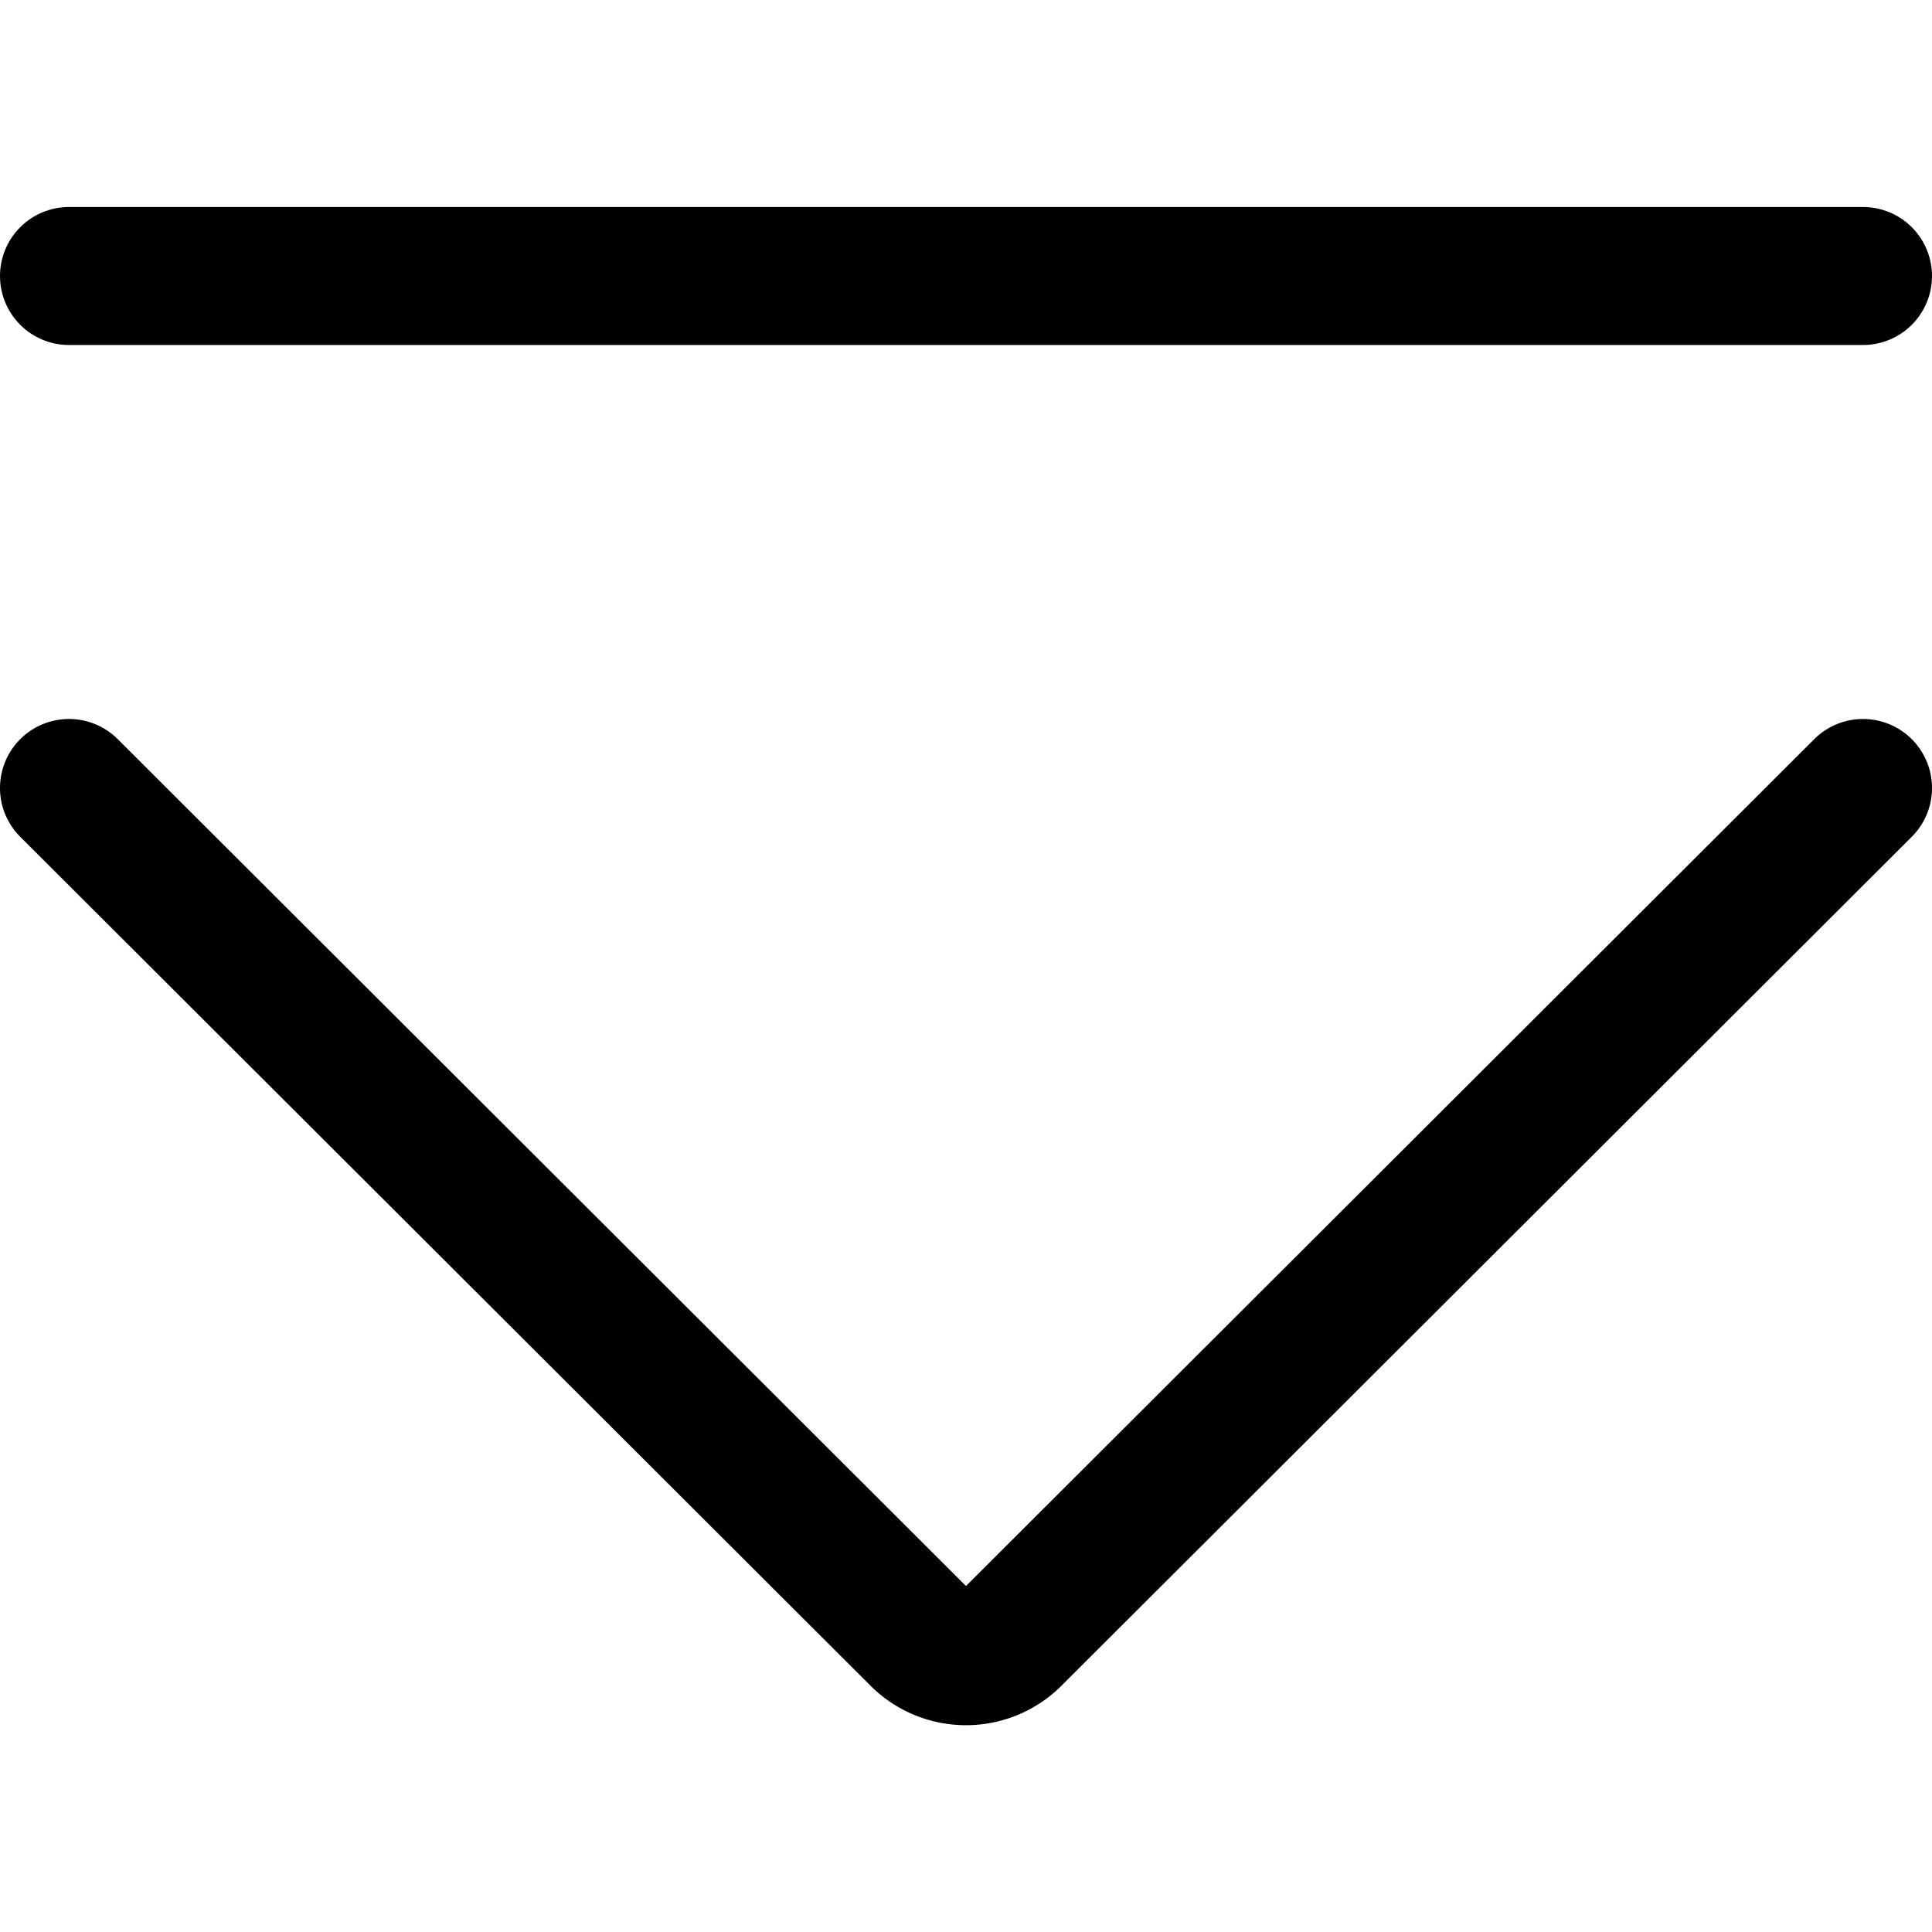 <svg xmlns="http://www.w3.org/2000/svg" viewBox="0 0 14 14">
  
<g transform="matrix(1,0,0,1,0,0)"><g>
    <path d="M.5,5.71l6.15,6.14a.48.48,0,0,0,.7,0L13.5,5.71" style="fill: none;stroke: #000000;stroke-linecap: round;stroke-linejoin: round"></path>
    <line x1="0.5" y1="2" x2="13.5" y2="2" style="fill: none;stroke: #000000;stroke-linecap: round;stroke-linejoin: round"></line>
  </g></g></svg>